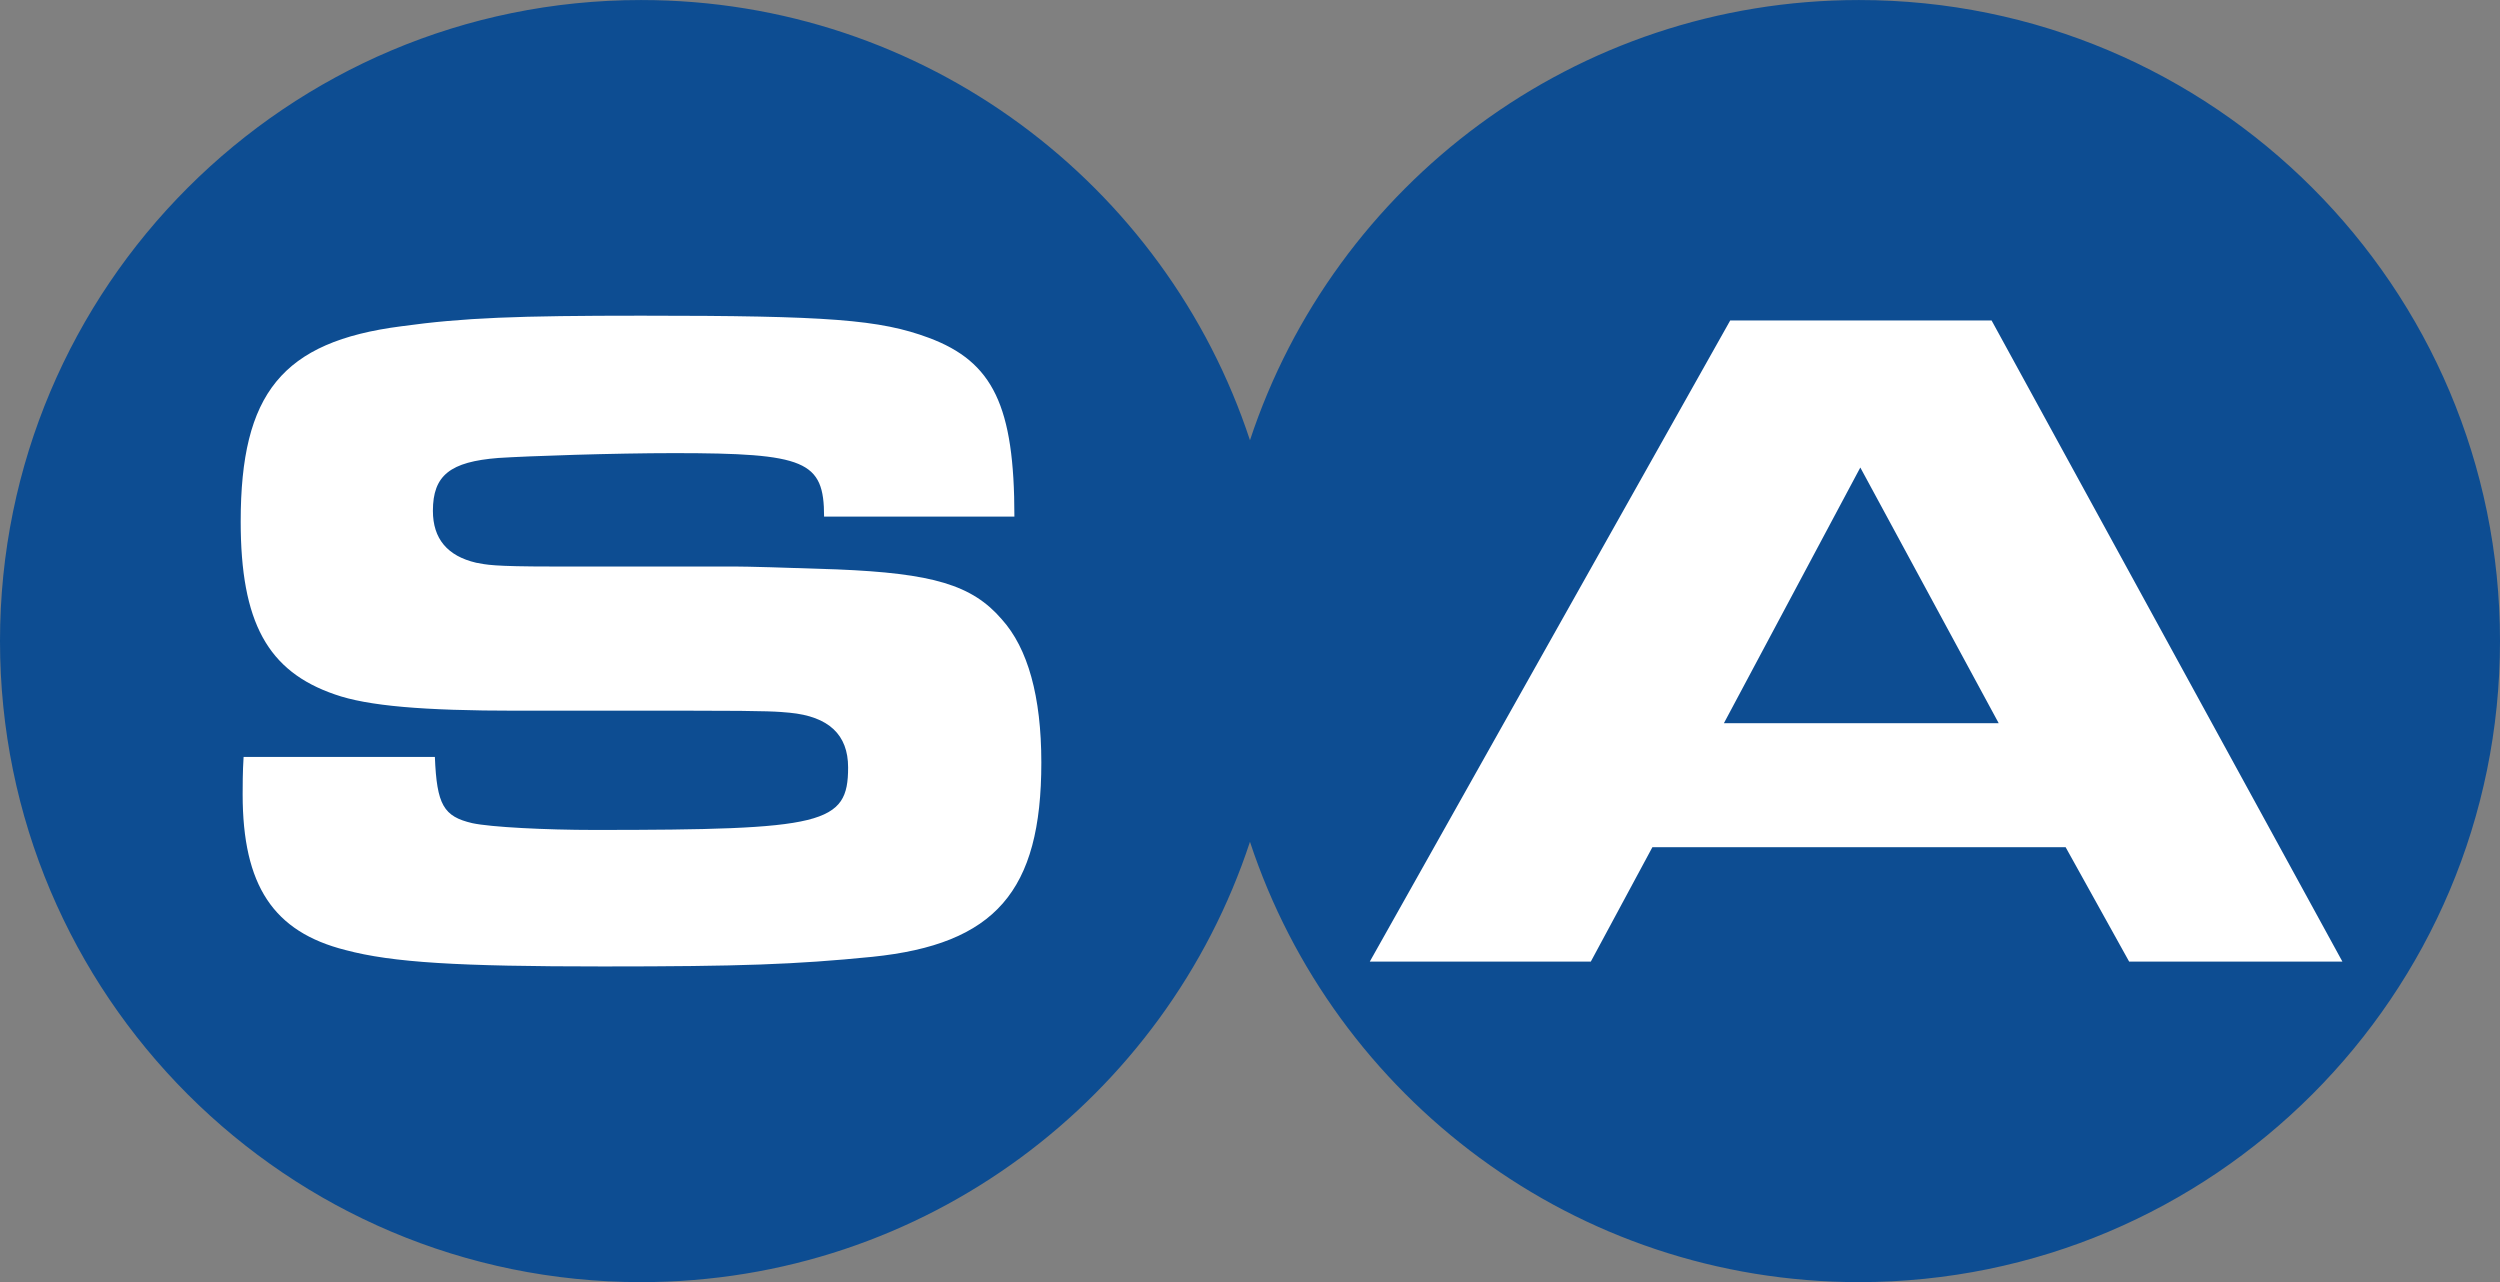 <?xml version="1.0" encoding="UTF-8"?>
<svg xmlns="http://www.w3.org/2000/svg" xmlns:xlink="http://www.w3.org/1999/xlink" width="365pt" height="187.19pt" viewBox="0 0 365 187.19" version="1.1">
<rect x="0" y="0" width="365" height="187.19" fill="#808080" stroke="none"/>
<g id="surface1">
<path style=" stroke:none;fill-rule:nonzero;fill:rgb(5.099%,30.199%,57.3%);fill-opacity:1;" d="M 0 93.59 C 0 41.895 41.895 0.004 93.594 0.004 C 135.047 0.004 170.207 26.945 182.496 64.277 C 194.812 26.945 229.961 0.004 271.41 0.004 C 323.105 0.004 365 41.895 365 93.59 C 365 145.289 323.105 187.191 271.41 187.191 C 229.961 187.191 194.812 160.234 182.496 122.906 C 170.207 160.238 135.047 187.191 93.594 187.191 C 41.895 187.191 0 145.289 0 93.59 "/>
<path style=" stroke:none;fill-rule:nonzero;fill:rgb(100%,100%,100%);fill-opacity:1;" d="M 152.035 111.34 C 152.035 101.664 150.062 94.645 146.273 90.434 C 141.934 85.383 136.18 83.703 122.148 83.129 C 114.574 82.859 108.953 82.711 107.27 82.711 L 80.746 82.711 C 71.766 82.711 71.07 82.441 69.52 82.16 C 65.324 81.18 63.203 78.656 63.203 74.582 C 63.203 69.391 65.73 67.414 72.754 66.863 C 77.094 66.578 89.723 66.156 98.426 66.156 C 117.648 66.156 120.316 67.285 120.316 75.422 L 148.102 75.422 C 148.102 59.289 145.008 52.828 135.617 49.324 C 128.461 46.66 121.016 46.09 93.656 46.09 C 75.555 46.09 67.703 46.379 58.586 47.637 C 41.176 49.879 35.141 57.453 35.141 76.133 C 35.141 90.859 39.074 98.012 48.891 101.387 C 53.672 103.074 61.805 103.762 75.41 103.762 L 101.234 103.762 C 112.887 103.762 113.578 103.914 115.27 104.055 C 121.016 104.605 123.824 107.277 123.824 112.047 C 123.824 120.336 120.32 121.172 86.793 121.172 C 79.625 121.172 71.621 120.758 68.969 120.184 C 64.758 119.207 63.773 117.52 63.492 110.508 L 35.566 110.508 C 35.426 112.609 35.426 114.996 35.426 115.969 C 35.426 129.309 39.926 136.047 50.438 138.707 C 57.32 140.539 66.855 141.102 88.039 141.102 C 108.113 141.102 116.105 140.816 127.332 139.699 C 145.293 137.863 152.035 130.148 152.035 111.34 "/>
<path style=" stroke:none;fill-rule:nonzero;fill:rgb(100%,100%,100%);fill-opacity:1;" d="M 341.992 140.395 L 290.77 46.785 L 252.613 46.785 L 199.988 140.395 L 232.258 140.395 L 241.25 123.691 L 301.582 123.691 L 310.855 140.395 L 341.992 140.395 "/>
<path style=" stroke:none;fill-rule:nonzero;fill:rgb(5.099%,30.199%,57.3%);fill-opacity:1;" d="M 291.812 105.59 L 251.688 105.59 L 271.605 68.258 Z M 291.812 105.59 "/>
</g>
</svg>
